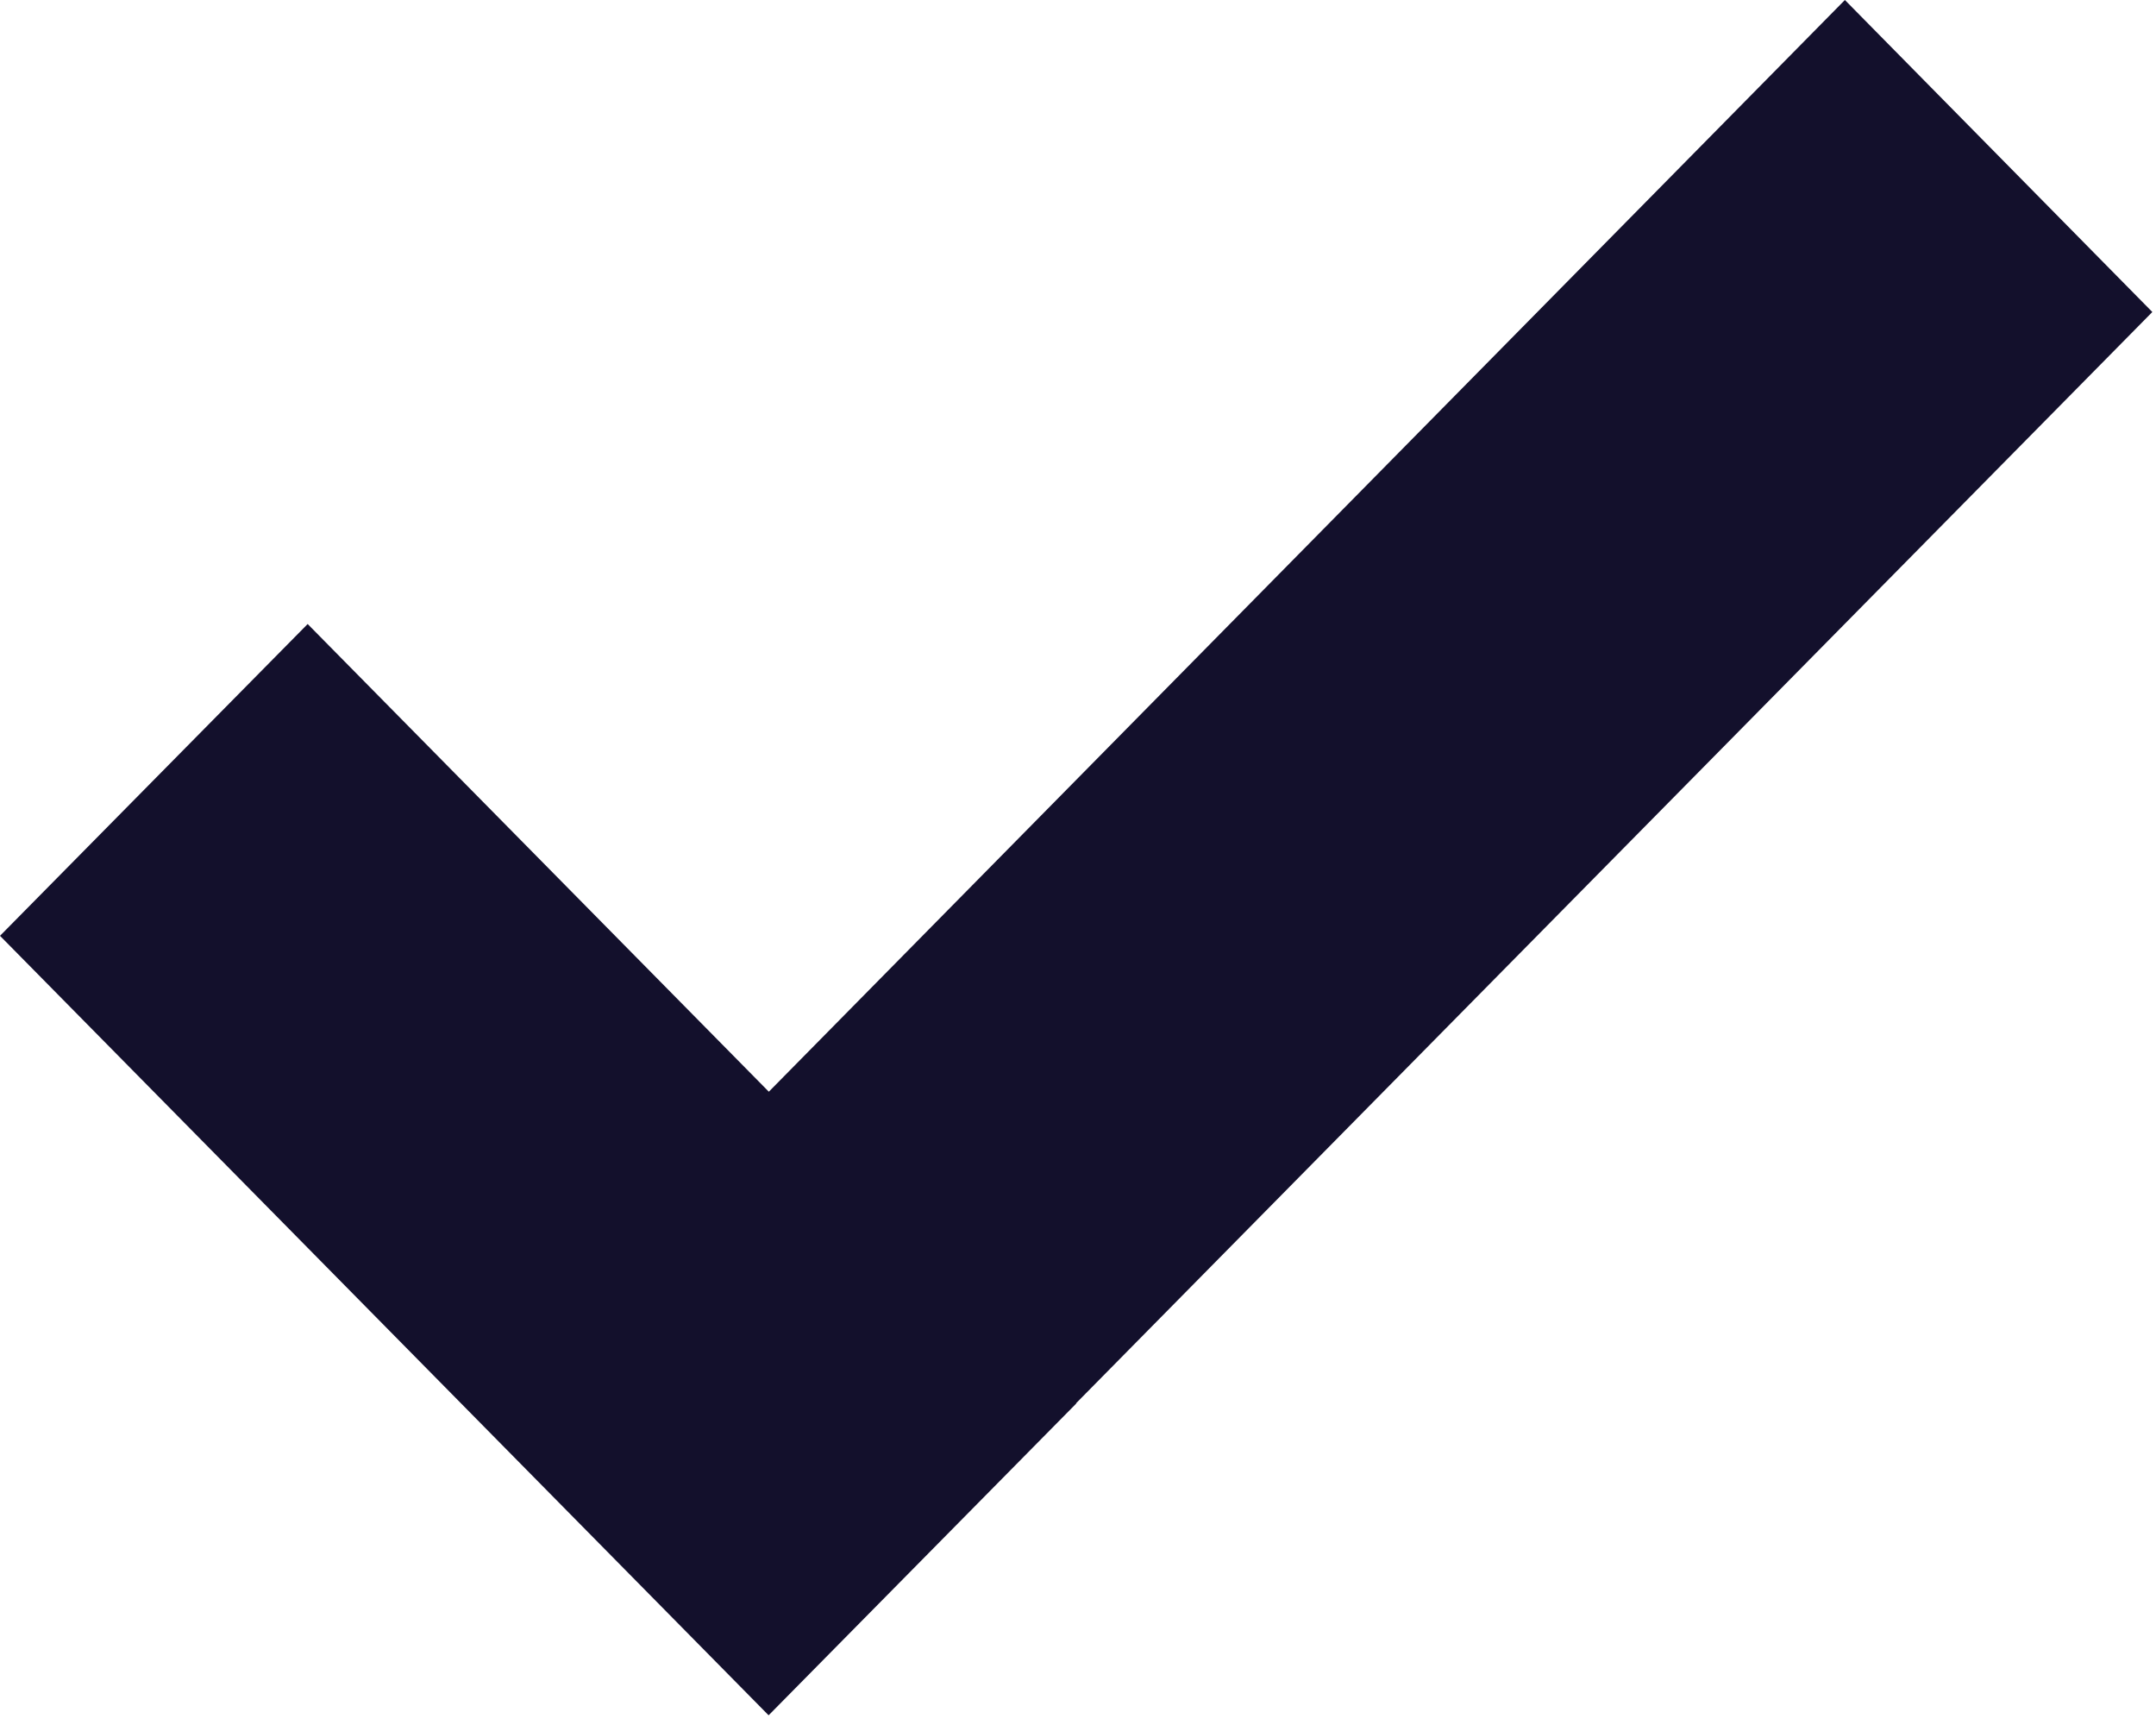 <svg width="10" height="8" viewBox="0 0 10 8" fill="none" xmlns="http://www.w3.org/2000/svg">
<path fill-rule="evenodd" clip-rule="evenodd" d="M9.983 1.447L4.991 6.508L4.992 6.509L3.565 7.955L0 4.34L1.427 2.894L3.566 5.063L8.557 0L9.983 1.447Z" fill="#13102C"/>
</svg>
